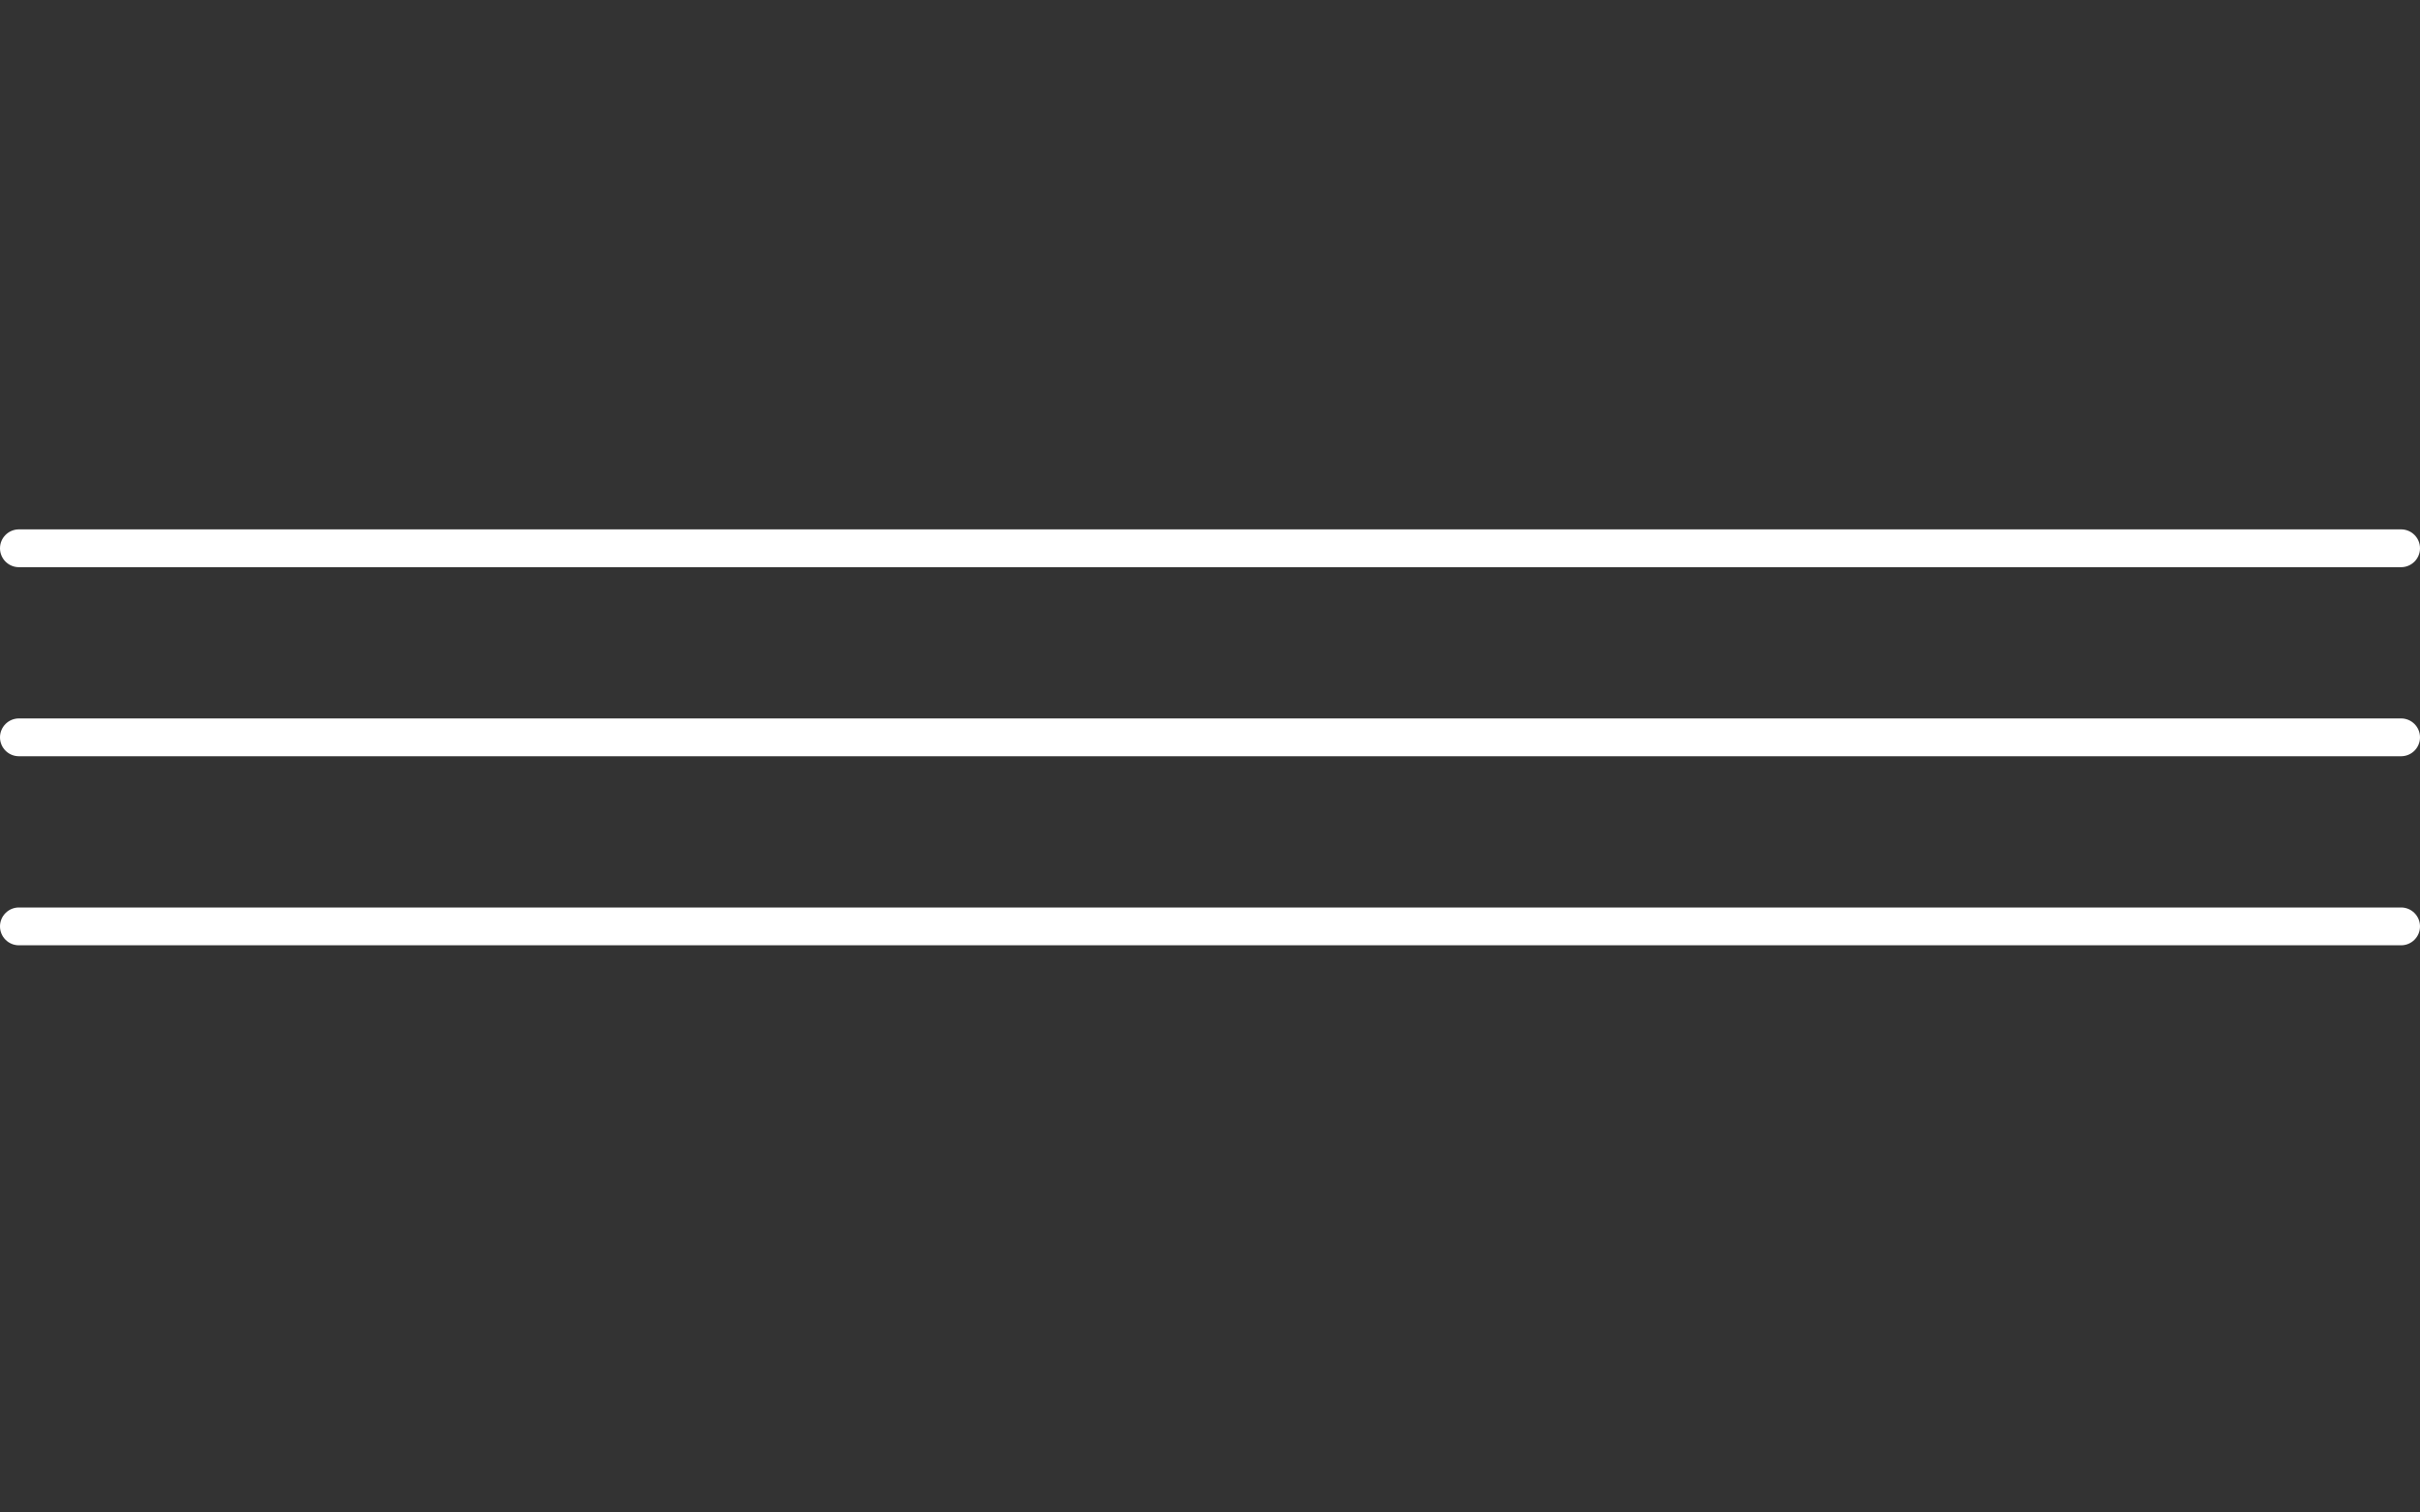 <?xml version="1.0" encoding="UTF-8"?> <svg xmlns="http://www.w3.org/2000/svg" width="64" height="40" viewBox="0 0 64 40" fill="none"><rect x="0" y="0" width="64" height="40" fill="#333333" stroke="none"/> <path d="M0 14.5C0 14.224 0.224 14 0.5 14H63.5C63.776 14 64 14.224 64 14.5C64 14.776 63.776 15 63.5 15H0.5C0.224 15 0 14.776 0 14.5Z" fill="white"></path> <path d="M0 19.5C0 19.224 0.224 19 0.5 19H63.5C63.776 19 64 19.224 64 19.5C64 19.776 63.776 20 63.5 20H0.5C0.224 20 0 19.776 0 19.5Z" fill="white"></path> <path d="M0 24.5C0 24.224 0.224 24 0.5 24H63.5C63.776 24 64 24.224 64 24.5C64 24.776 63.776 25 63.5 25H0.5C0.224 25 0 24.776 0 24.5Z" fill="white"></path> </svg> 
